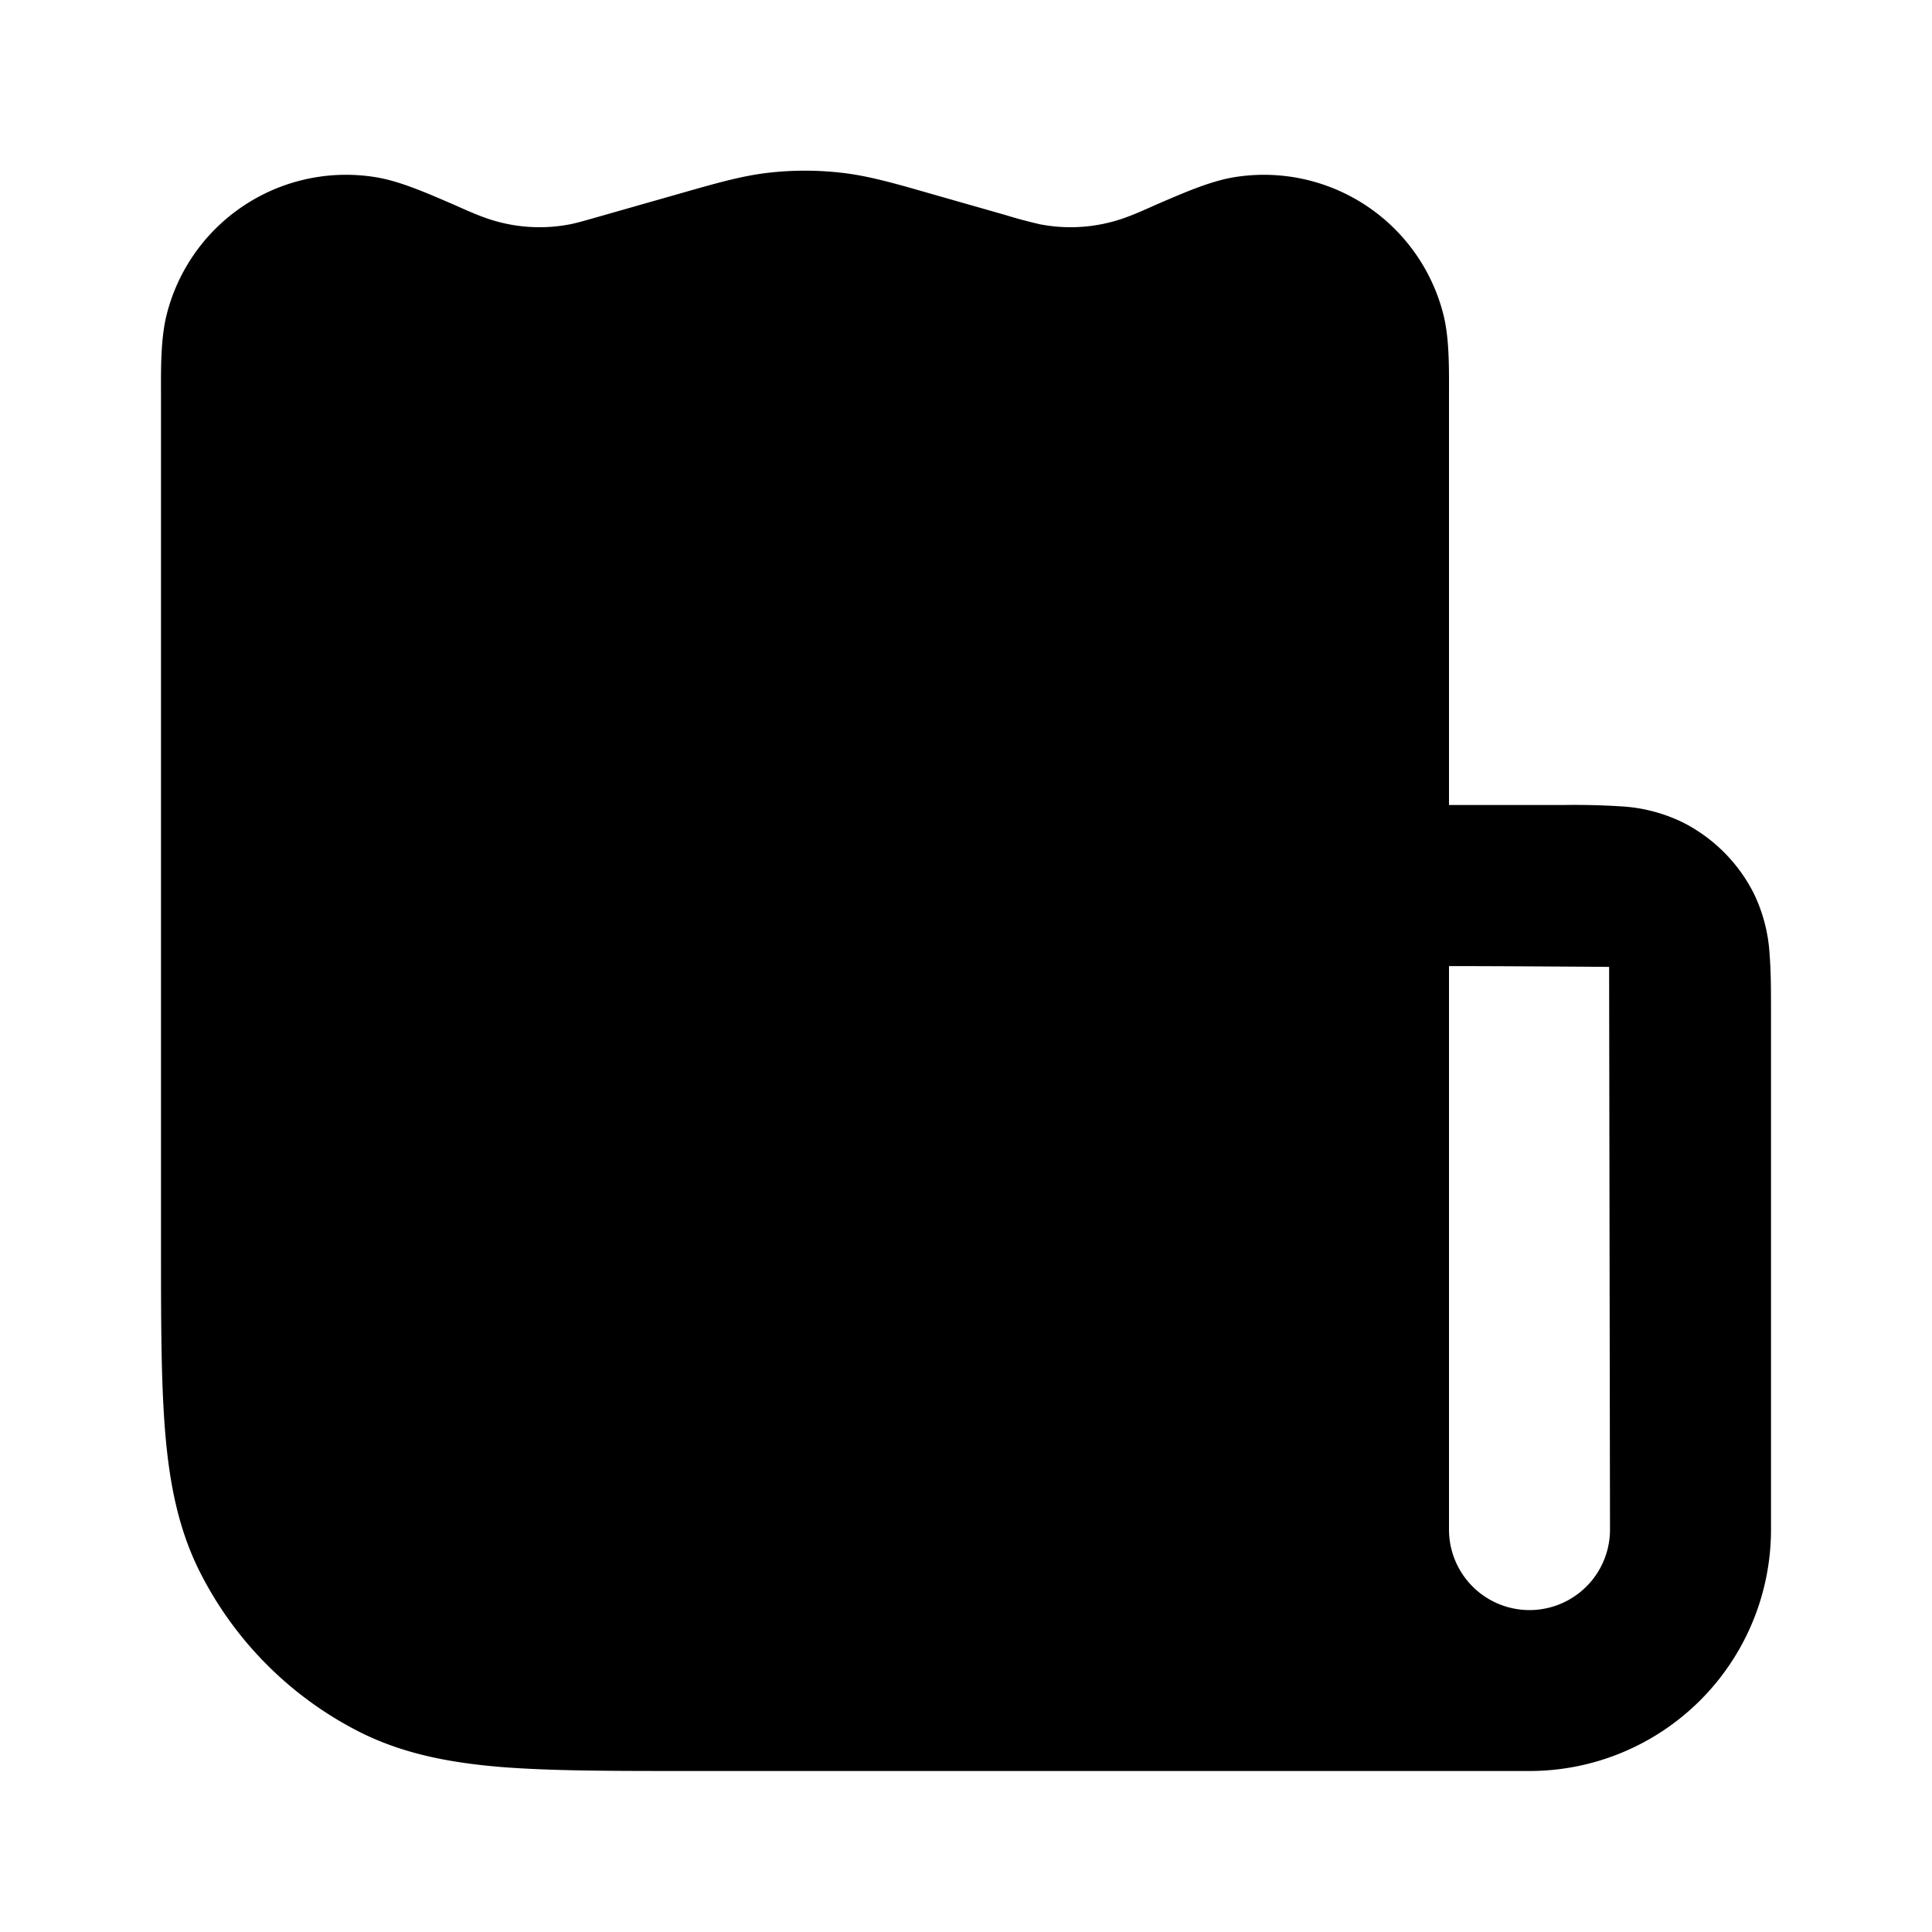 <svg xmlns="http://www.w3.org/2000/svg" width="24" height="24" fill="none" viewBox="0 0 24 24" id="icon"><path fill="currentcolor" fill-rule="evenodd" d="M7.51 2.671c-.272.078-.352.1-.427.115a2 2 0 0 1-1.007-.064c-.17-.056-.334-.135-.499-.206-.312-.134-.63-.272-.923-.317a2.298 2.298 0 0 0-2.582 1.703c-.073.286-.073.633-.072.973v10.567c0 .945 0 1.714.051 2.338.053.646.165 1.224.44 1.763a4.5 4.5 0 0 0 1.966 1.967c.54.274 1.118.386 1.763.44.625.05 1.394.05 2.338.05H19a3 3 0 0 0 3-3v-6.432c0-.252 0-.498-.017-.706a2 2 0 0 0-.2-.77 2 2 0 0 0-.875-.874 2 2 0 0 0-.77-.201 9 9 0 0 0-.706-.017H18V4.875c.001-.34.002-.687-.071-.973a2.3 2.3 0 0 0-2.583-1.703c-.292.045-.61.183-.923.317-.164.071-.328.15-.498.206a2 2 0 0 1-1.007.064 6 6 0 0 1-.428-.115l-.964-.275c-.425-.122-.747-.214-1.081-.251a4 4 0 0 0-.89 0c-.333.037-.655.13-1.08.251zM18 12.001v7a1 1 0 1 0 2 0l-.011-6.99s-1.326-.01-1.989-.01" clip-rule="evenodd" opacity=".28"/><path stroke="currentcolor" stroke-linecap="round" stroke-linejoin="round" stroke-width="2" d="M7 8h6m-6 4h6m-6 4h3"/></svg>
